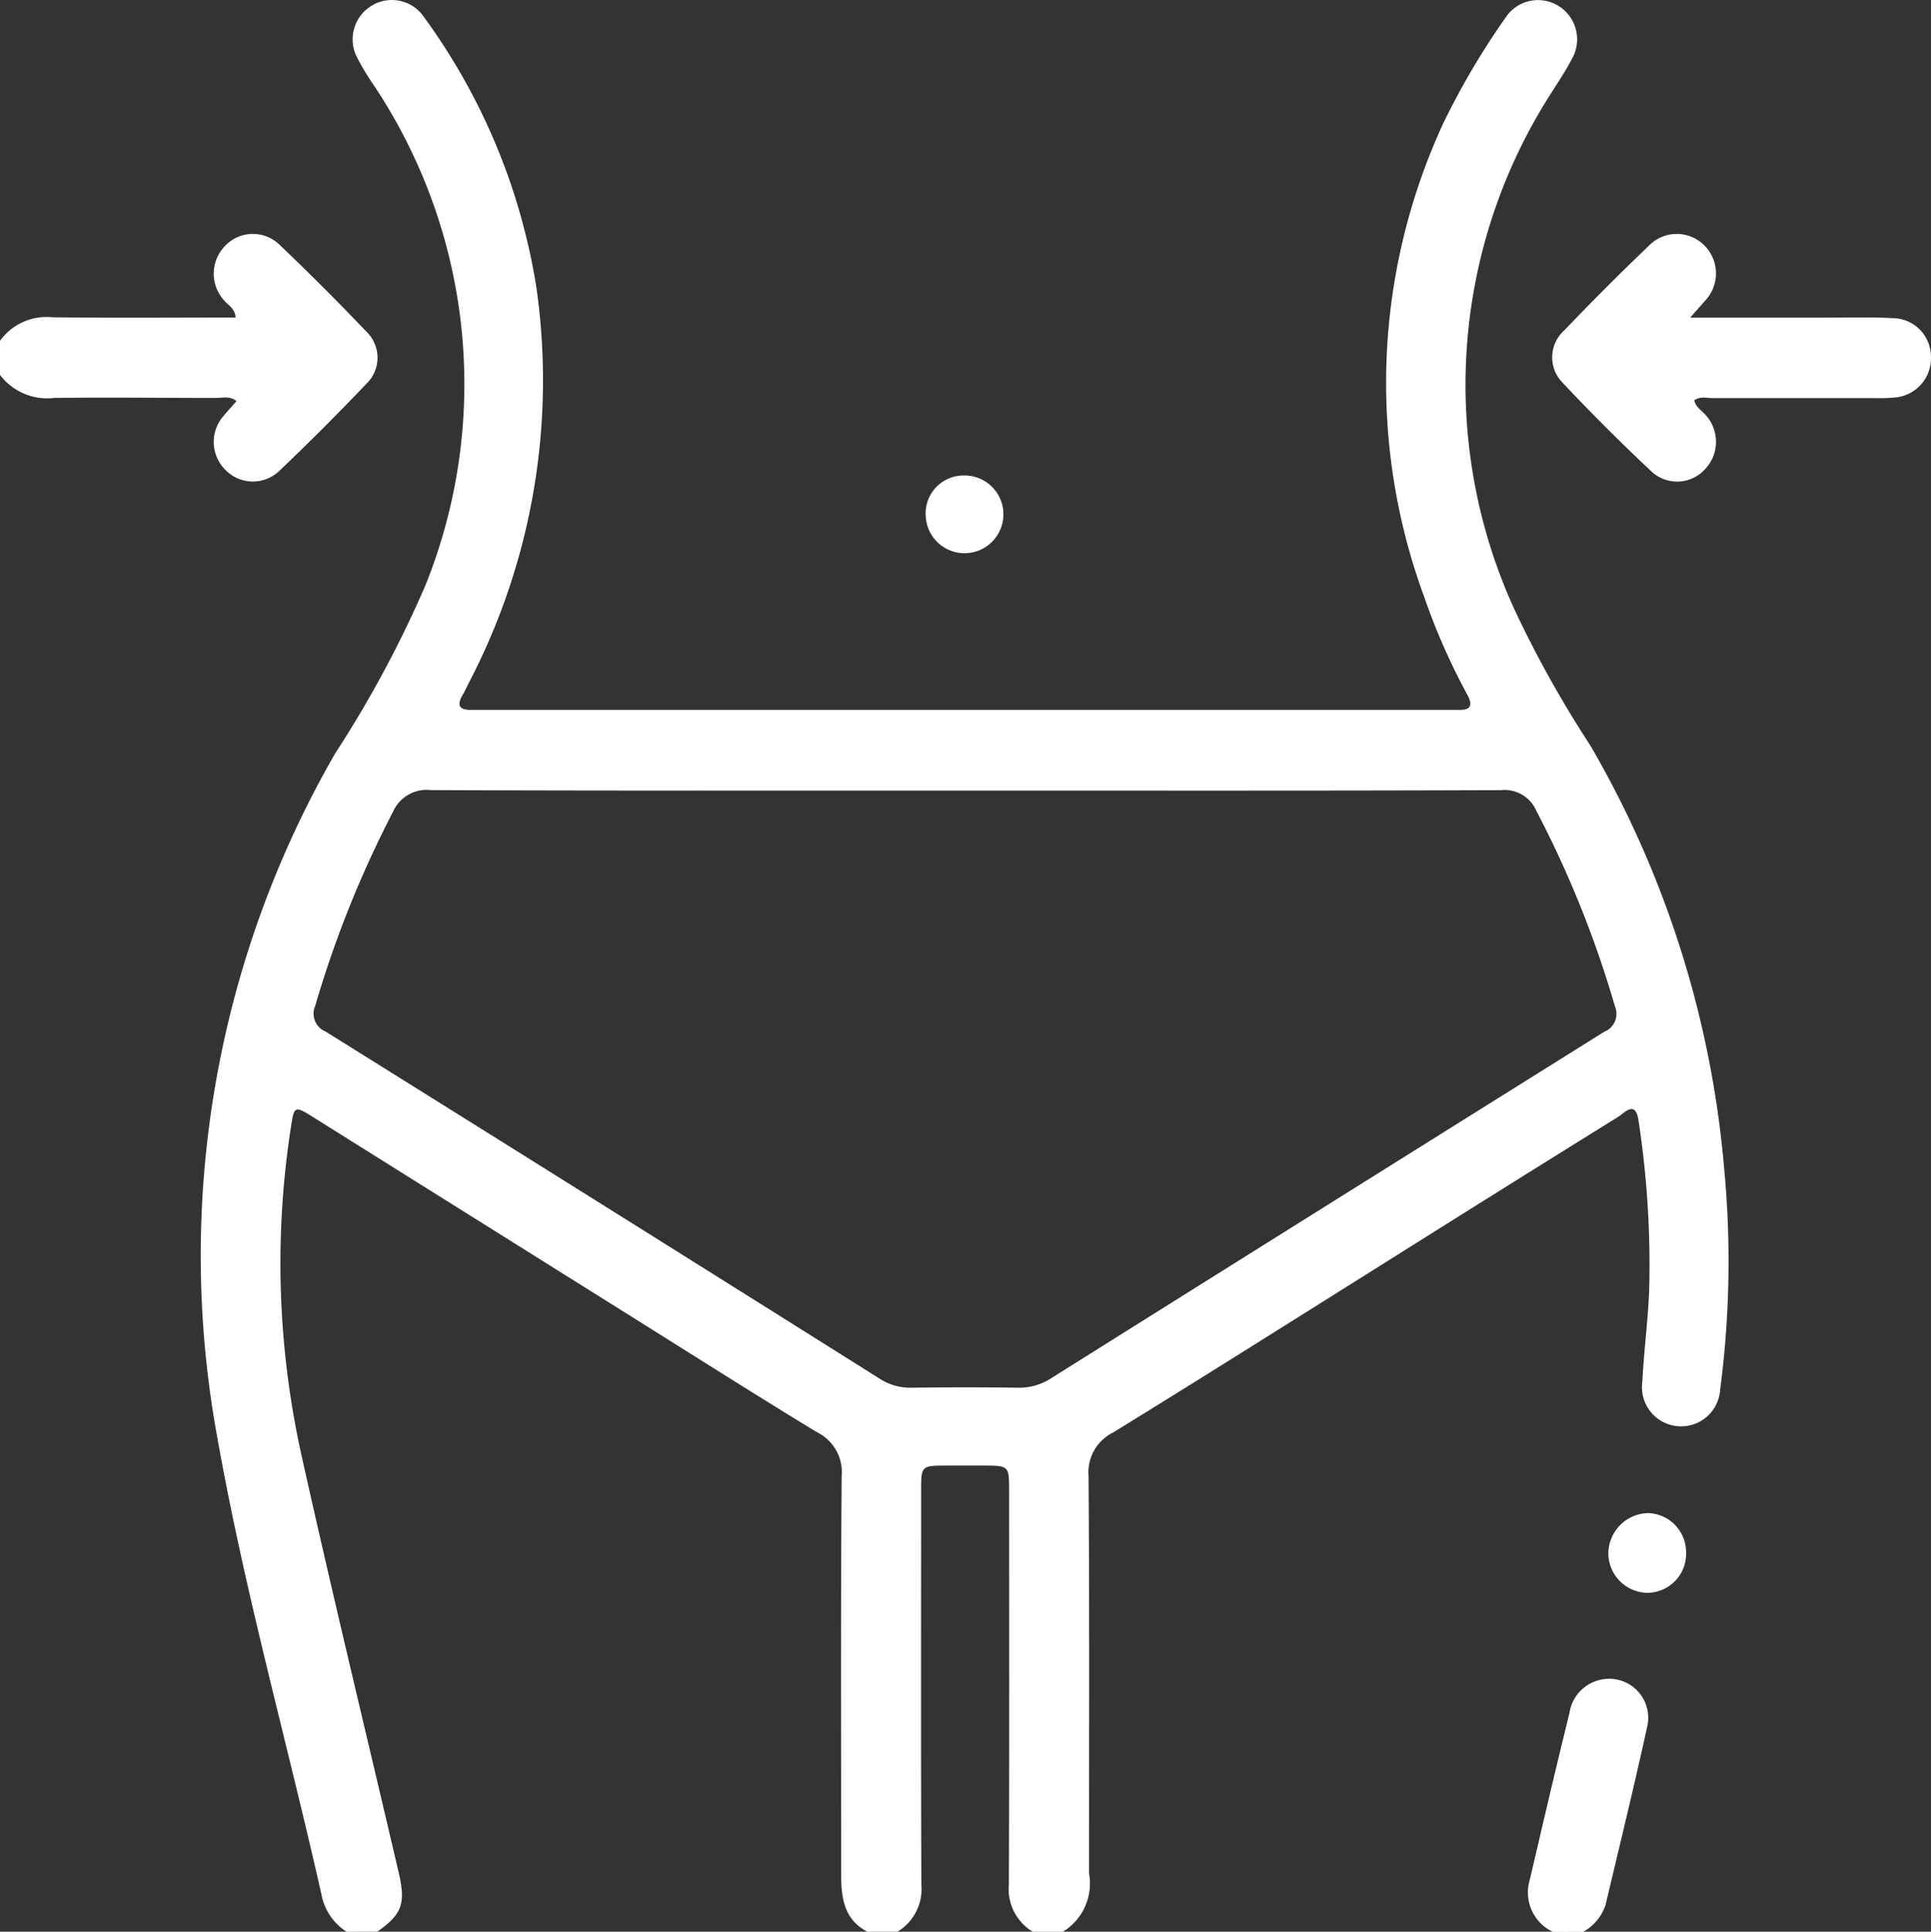 <svg id="emagrecimento" xmlns="http://www.w3.org/2000/svg" xmlns:xlink="http://www.w3.org/1999/xlink" width="40.401" height="40.411" viewBox="0 0 40.401 40.411">
  <rect x="0" y="0" width="40.401" height="40.411" fill="#333333" stroke="none"/>
  <defs>
    <clipPath id="clip-path">
      <rect id="Rectangle_974" data-name="Rectangle 974" width="40.401" height="40.411" fill="#fff"/>
    </clipPath>
  </defs>
  <g id="Group_1829" data-name="Group 1829" clip-path="url(#clip-path)">
    <path id="Path_84649" data-name="Path 84649" d="M42.9,40.411a1.183,1.183,0,0,1-.529-.792C41.655,36.443,40.768,33.3,40.2,30.1a21.038,21.038,0,0,1,2.46-14.339,23.619,23.619,0,0,0,1.882-3.5A11.27,11.27,0,0,0,43.47,1.784a5.485,5.485,0,0,1-.346-.573A.822.822,0,0,1,43.4.133a.811.811,0,0,1,1.119.224,13.049,13.049,0,0,1,2.346,5.621,13.68,13.68,0,0,1-1.4,8.291c-.047.094-.092.189-.144.28-.133.233-.033.309.2.3.079,0,.158,0,.237,0H65.935c.079,0,.158,0,.237,0,.261.007.289-.106.176-.316a13.432,13.432,0,0,1-.891-2.016,12.949,12.949,0,0,1,.386-9.935,15.859,15.859,0,0,1,1.3-2.207A.812.812,0,0,1,68.25.12a.821.821,0,0,1,.292,1.1c-.137.268-.31.518-.47.774a11.292,11.292,0,0,0-.74,10.751A23.286,23.286,0,0,0,68.925,15.6,21.173,21.173,0,0,1,71.72,24.43a20.584,20.584,0,0,1-.082,4.635A.819.819,0,1,1,70.01,28.9c.032-.642.119-1.281.143-1.923a19.928,19.928,0,0,0-.223-3.533c-.063-.442-.29-.166-.43-.078q-2.394,1.486-4.779,2.988c-1.926,1.207-3.847,2.422-5.783,3.612a.93.93,0,0,0-.515.91c.021,2.772.01,5.545.011,8.318a1.185,1.185,0,0,1-.547,1.217h-.631a1.043,1.043,0,0,1-.5-.993c.011-2.742.006-5.485.005-8.228,0-.53,0-.53-.546-.531h-.748c-.546,0-.547,0-.547.53,0,2.743-.006,5.485.005,8.228a1.045,1.045,0,0,1-.5.993h-.631c-.5-.263-.547-.729-.547-1.218,0-2.773-.011-5.546.011-8.32a.927.927,0,0,0-.515-.91c-1.3-.79-2.589-1.61-3.881-2.419q-3.341-2.093-6.682-4.186c-.362-.227-.379-.215-.443.207a18.57,18.57,0,0,0,.221,6.889c.648,2.909,1.351,5.807,2.029,8.709.155.661.076.88-.445,1.247ZM55.86,16.537c-3.731,0-7.462.006-11.192-.009a.771.771,0,0,0-.8.459,22.474,22.474,0,0,0-1.624,4.052.405.405,0,0,0,.216.54q5.8,3.619,11.587,7.258a1.176,1.176,0,0,0,.666.193c.749-.01,1.5-.011,2.246,0a1.233,1.233,0,0,0,.7-.21Q63.429,25.2,69.21,21.585a.405.405,0,0,0,.225-.537,22.058,22.058,0,0,0-1.643-4.086.721.721,0,0,0-.74-.433c-3.731.014-7.461.008-11.192.008" transform="translate(-35.648 0.001)" fill="#fff"/>
    <path id="Path_84650" data-name="Path 84650" d="M0,48.7a1.2,1.2,0,0,1,1.092-.493c1.272.017,2.544.006,3.837.006-.011-.194-.16-.258-.243-.362a.83.83,0,0,1,.028-1.142.8.8,0,0,1,1.137-.016q.927.882,1.81,1.81a.756.756,0,0,1,0,1.1q-.881.927-1.809,1.81A.8.8,0,0,1,4.716,51.4a.823.823,0,0,1-.029-1.14c.081-.1.17-.192.262-.3-.146-.114-.3-.064-.431-.065-1.129,0-2.258-.015-3.387,0A1.235,1.235,0,0,1,0,49.412Z" transform="translate(0 -41.57)" fill="#fff"/>
    <path id="Path_84651" data-name="Path 84651" d="M304,338.6a.911.911,0,0,1-.483-1.094c.271-1.161.541-2.323.828-3.48a.839.839,0,0,1,.932-.715.816.816,0,0,1,.7.974c-.275,1.254-.579,2.5-.876,3.751a1.015,1.015,0,0,1-.467.563Z" transform="translate(-271.509 -298.185)" fill="#fff"/>
    <path id="Path_84652" data-name="Path 84652" d="M311.133,48.243h2.773c.486,0,.973-.015,1.457.01a.808.808,0,0,1,.809.8.824.824,0,0,1-.791.863,3.472,3.472,0,0,1-.393.01c-1.129,0-2.258,0-3.387,0-.125,0-.259-.042-.381.047.036.156.177.224.262.335a.831.831,0,0,1-.044,1.113.786.786,0,0,1-1.105.048q-.961-.9-1.867-1.864a.756.756,0,0,1,.039-1.1q.859-.9,1.754-1.755a.814.814,0,0,1,1.168-.022.829.829,0,0,1,.011,1.17c-.075.089-.155.174-.3.341" transform="translate(-275.772 -41.598)" fill="#fff"/>
    <path id="Path_84653" data-name="Path 84653" d="M321.039,301.32a.817.817,0,0,1-.806.844.83.83,0,0,1-.82-.8.849.849,0,0,1,.834-.868.819.819,0,0,1,.792.819" transform="translate(-285.762 -268.842)" fill="#fff"/>
    <path id="Path_84654" data-name="Path 84654" d="M184.7,94.416a.813.813,0,1,1-.8.838.793.793,0,0,1,.8-.838" transform="translate(-164.532 -84.469)" fill="#fff"/>
  </g>
</svg>
